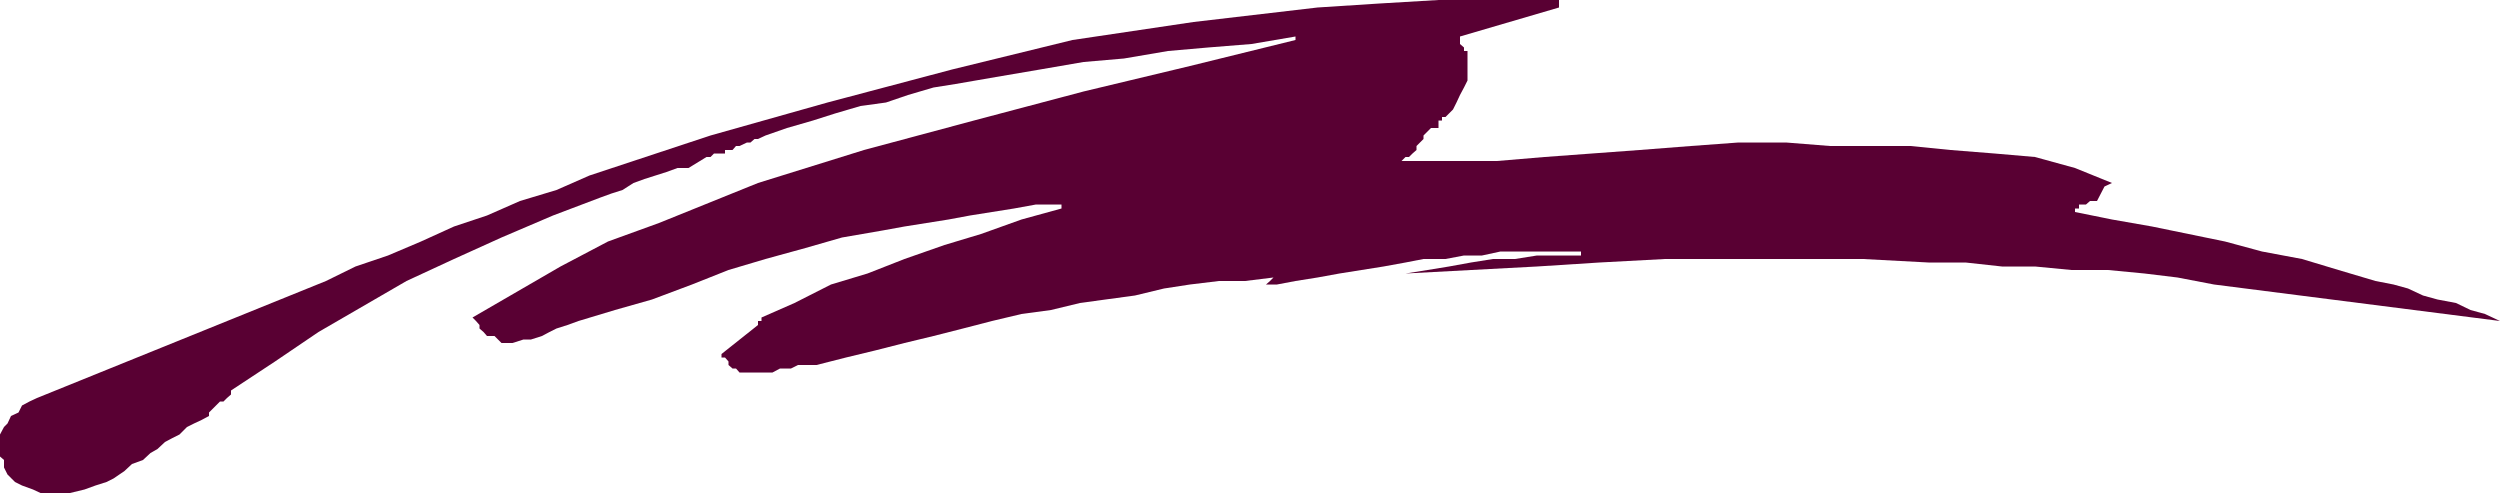 <svg height="94.656" viewBox="0 0 360 70.992" width="480" xmlns="http://www.w3.org/2000/svg"><path style="fill:#590033" d="m477.638 431.673-2.16-1.008-2.088-.576-2.088-1.008-2.664-.504-2.088-.576-2.16-1.008-2.088-.576-2.592-.504-5.328-1.584-5.256-1.584-5.76-1.08-5.328-1.44-5.256-1.08-5.256-1.08-5.76-1.008-5.328-1.08v-.504h.576v-.576h1.008l.576-.504h1.008l1.08-2.088 1.08-.504-5.328-2.16-5.76-1.584-5.832-.504-6.336-.504-5.76-.576h-11.592l-6.336-.504h-6.84l-6.84.504-7.416.576-6.84.504-6.84.504-6.84.576h-13.752l.576-.576h.504l.504-.504.576-.504v-.576l.504-.504.504-.504v-.504l1.08-1.08h1.08v-1.08h.504v-.504h.504l1.08-1.08.504-1.008.504-1.08.576-1.08.504-1.008v-4.248h-.504v-.504l-.576-.504v-1.08l14.256-4.176v-1.08h-17.352l-8.496.504-8.928.576-17.856 2.088-17.424 2.592-17.352 4.248-17.928 4.752-16.848 4.752-17.424 5.76-4.752 2.088-5.256 1.584-4.752 2.088-4.752 1.584-4.752 2.16-4.752 2.016-4.68 1.584-4.248 2.088-41.616 16.848-1.08.504-1.08.576-.504 1.008-1.08.504-.504 1.08-.504.504-.576 1.08v3.168l.576.504v1.08l.504 1.008 1.08 1.08 1.008.504 1.584.576 1.08.504h4.248l2.088-.504 1.584-.576 1.584-.504 1.008-.504 1.584-1.08 1.08-1.008 1.584-.576 1.08-1.008 1.008-.576 1.08-1.008 1.08-.576 1.008-.504 1.08-1.08 1.008-.504 1.08-.504 1.08-.576v-.504l.504-.504.504-.504.576-.576h.504l.504-.504.576-.504v-.576l6.336-4.176 6.264-4.248 6.336-3.672 6.336-3.672 6.84-3.168 6.84-3.096 7.416-3.168 6.84-2.592 1.584-.576 1.584-.504 1.584-1.008 1.584-.576 1.584-.504 1.584-.504 1.584-.576h1.584l2.592-1.584h.576l.504-.504h1.584v-.504h1.08l.504-.576h.504l1.08-.504h.504l.576-.504h.504l1.08-.504 3.096-1.08 3.744-1.08 3.168-1.008 3.672-1.08 3.672-.504 3.168-1.08 3.672-1.08 3.168-.504 5.832-1.008 6.336-1.08 6.264-1.08 5.832-.504 6.336-1.08 5.76-.504 6.264-.504 6.336-1.08v.504l-15.192 3.744-15.336 3.672-15.768 4.176-15.84 4.248-15.264 4.752-14.256 5.76-7.344 2.664-6.84 3.6-6.336 3.672-6.336 3.672.504.504.504.576v.504l.576.504.504.576h1.08l.504.504.504.504h1.584l1.584-.504h1.08l1.584-.504 1.08-.576 1.008-.504 1.584-.504 1.584-.576 5.256-1.584 5.328-1.512 5.76-2.16 5.256-2.088 5.328-1.584 5.76-1.584 5.256-1.512 5.832-1.008 3.168-.576 3.168-.504 3.168-.504 3.096-.576 3.168-.504 3.168-.504 3.168-.576h3.672v.576l-5.76 1.584-5.832 2.088-5.256 1.584-5.76 2.016-5.328 2.088-5.256 1.584-5.256 2.664-4.752 2.088v.504h-.504v.576l-5.256 4.176v.504h.504l.504.576v.504l.576.504h.504l.504.576h4.752l1.08-.576h1.584l1.008-.504h2.664l4.248-1.08 4.176-1.008 4.248-1.08 4.176-1.008 4.248-1.08 4.176-1.08 4.248-1.008 4.248-.576 4.176-1.008 3.672-.504 4.248-.576 4.176-1.008 3.744-.576 4.176-.504h3.744l4.104-.504-.504.504-.576.504h-1.584 3.168l2.664-.504 3.168-.504 3.168-.576 3.168-.504 3.168-.504 3.168-.576 2.592-.504h3.168l2.664-.504h2.592l2.664-.576h11.592v.576h-6.336l-3.168.504h-3.168l-3.168.504-3.168.576-3.096.504-3.168.504 9.432-.504 9.504-.504 9-.576 9.432-.504h28.512l9.432.504h5.328l5.256.576h4.752l5.256.504h5.256l5.256.504 4.752.576 5.256 1.008z" transform="translate(-117.638 -385.449)"/></svg>
